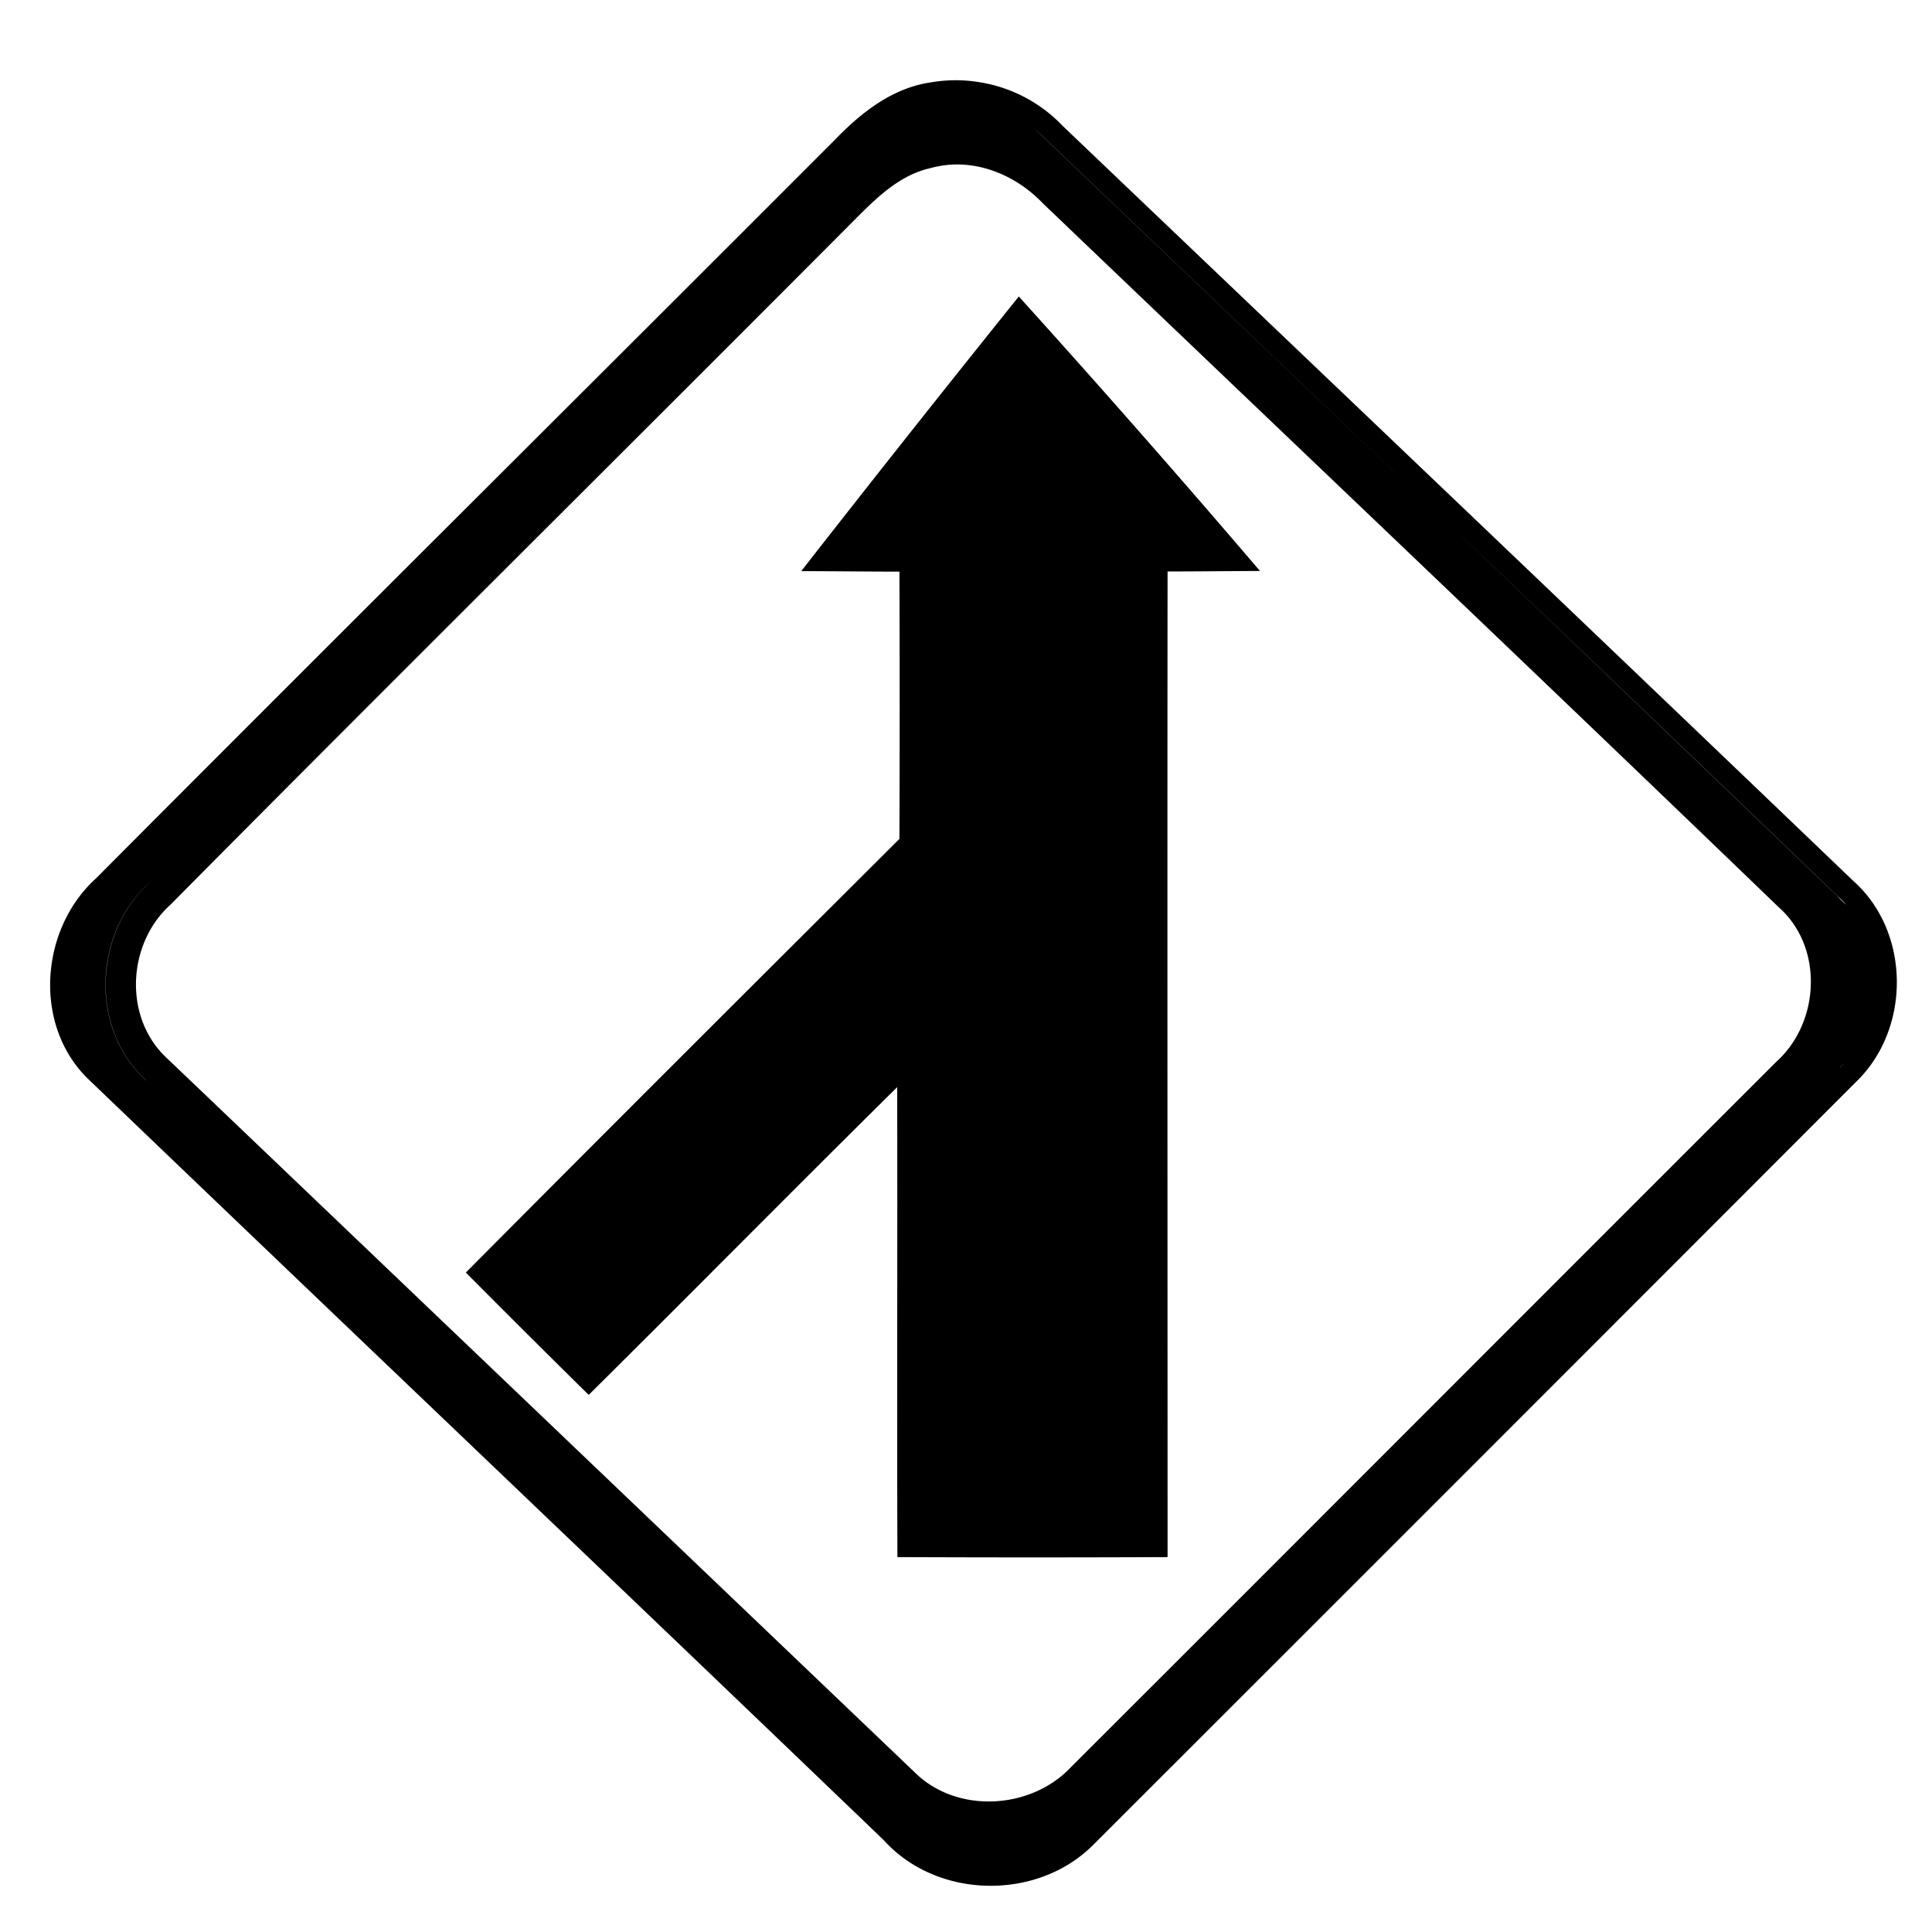 <svg xmlns="http://www.w3.org/2000/svg" width="24" height="24"><path d="M12.16 1.02a1.8 1.8 0 0 0-.594.003c-.476.067-.867.374-1.191.71-3.058 3.062-6.129 6.112-9.184 9.18-.697.633-.784 1.834-.086 2.5 3.287 3.153 6.59 6.292 9.875 9.448.658.728 1.89.754 2.588.069q4.744-4.74 9.483-9.485c.689-.657.687-1.868-.031-2.504-3.268-3.133-6.546-6.254-9.82-9.378a1.82 1.82 0 0 0-1.04-.543m-.838.347v.002zm1.518.229q.09.07.172.154l4.912 4.688q2.457 2.342 4.904 4.695.057.05.108.107a1 1 0 0 1-.108-.105 1933 1933 0 0 0-4.904-4.697l-4.912-4.686a2 2 0 0 0-.172-.156m-1.906.357c-.255.17-.474.397-.688.611.215-.214.433-.442.688-.61m1.007.09c.382.016.748.203 1.014.482 3.047 2.915 6.107 5.82 9.143 8.746.557.494.511 1.428-.03 1.916-2.922 2.918-5.837 5.842-8.76 8.76-.5.536-1.43.589-1.954.06l-9.272-8.855c-.551-.499-.507-1.426.035-1.914 2.827-2.852 5.683-5.68 8.516-8.525.263-.264.548-.541.924-.625q.192-.053.384-.045m.715 1.639a318 318 0 0 0-2.703 3.412c.406 0 .814.006 1.22.006q.006 1.659 0 3.32c-1.798 1.793-3.597 3.586-5.386 5.387a199 199 0 0 0 1.526 1.52c1.281-1.27 2.549-2.555 3.832-3.823.005 1.946-.004 3.892.003 5.838q1.678.007 3.356 0c0-4.082-.004-8.163 0-12.244.382 0 .765-.005 1.148-.006a162 162 0 0 0-2.996-3.41m-10.81 7.29h.002c-.685.629-.732 1.814-.03 2.448h-.002c-.702-.634-.655-1.82.03-2.447m21.064 2.231q-.025.03-.053.057h-.002q.029-.028.055-.057M11.217 22.4"/></svg>
